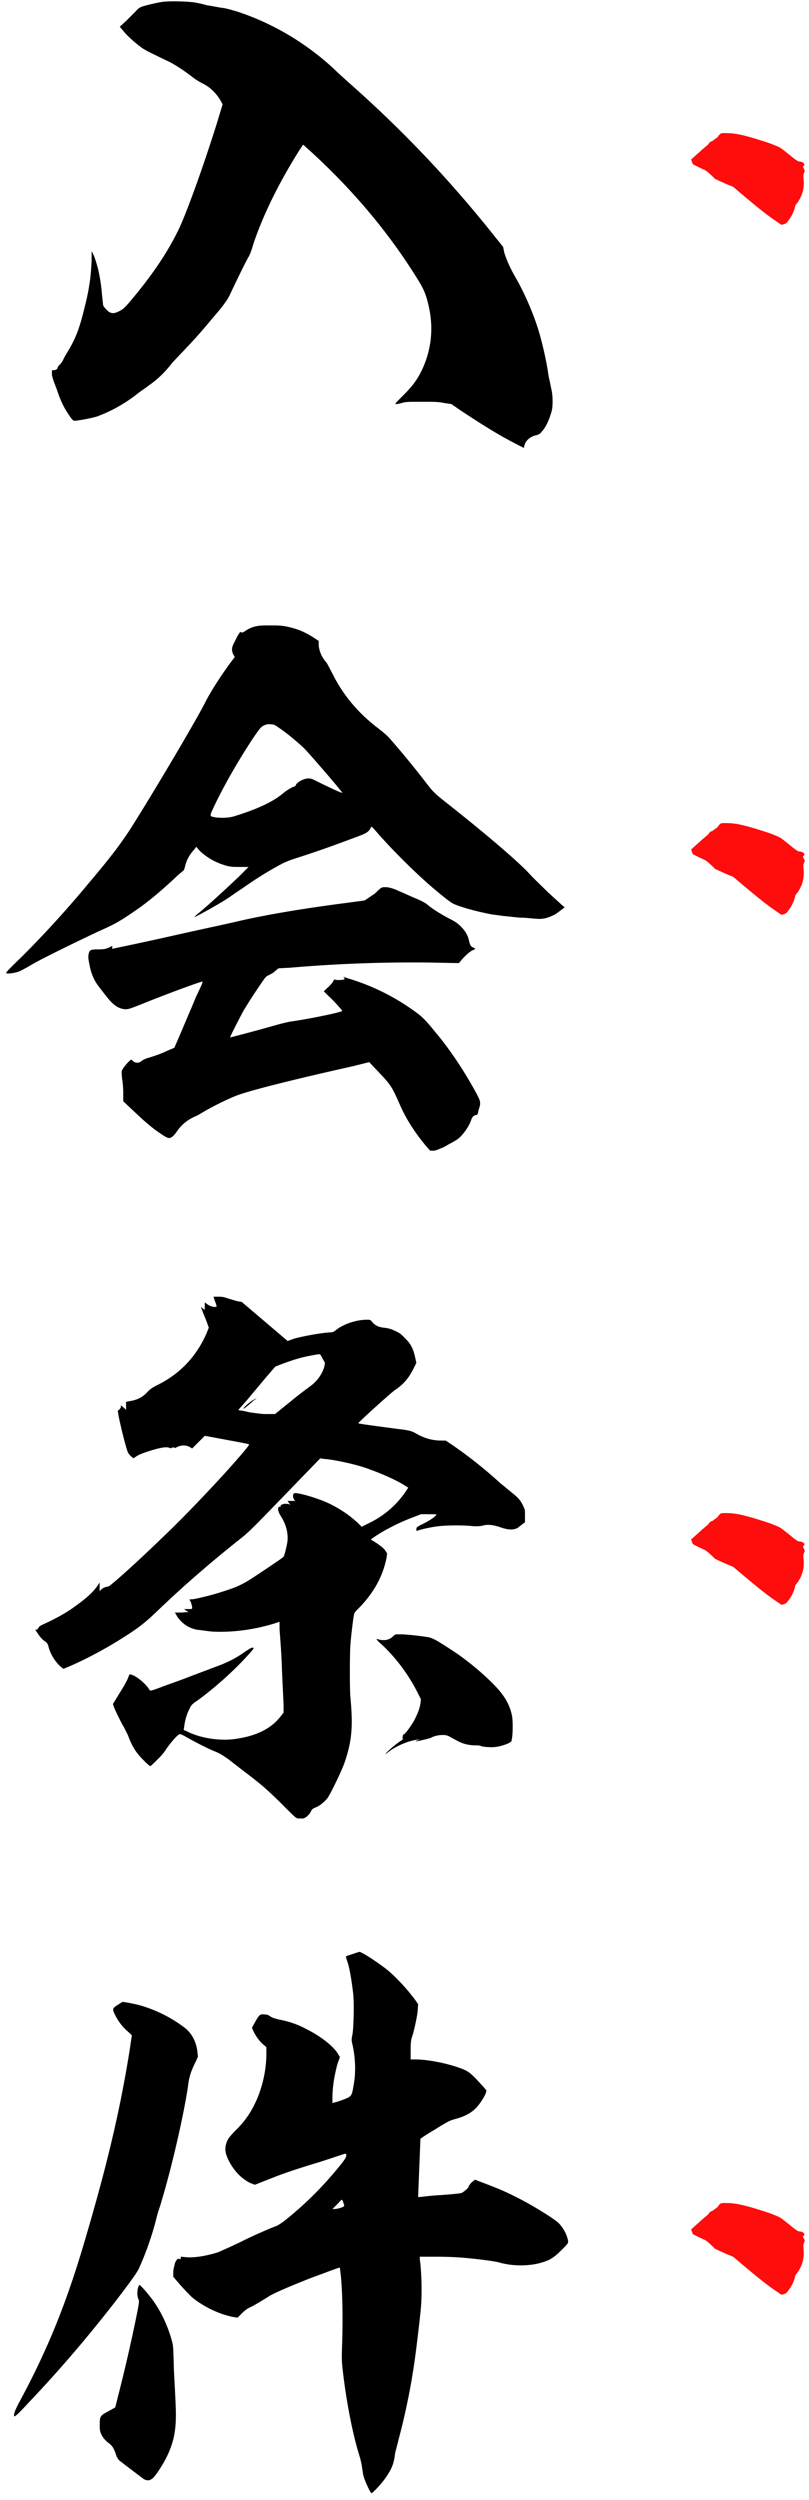 <svg width="103" height="318" fill="none" xmlns="http://www.w3.org/2000/svg"><path d="M24.84.317c.367.073 1.097.22 1.537.366.22 0 1.243.22 1.756.294.66.073 1.097.22 1.904.44 4.536 1.463 8.779 3.95 12.365 7.242.367.367 1.17 1.097 1.904 1.757 6.806 6 12.806 12.292 18.585 19.535l1.17 1.463.146.733c.294.95.803 2.05 1.39 3.074.95 1.61 2.123 4.169 2.853 6.44.587 1.83 1.17 4.462 1.39 6.145.073.367.22.95.293 1.39.147.66.22 1.023.22 1.83 0 .876-.073 1.17-.22 1.61-.22.733-.587 1.61-1.096 2.197-.294.367-.44.44-.734.513-.733.147-1.39.66-1.536 1.317-.074.146 0 .293-.074.293-.073 0-1.463-.734-2.27-1.17-1.61-.876-3.802-2.27-5.78-3.586l-1.169-.803-.95-.147c-.802-.147-1.17-.147-2.852-.147-1.757 0-1.977 0-2.487.147-.293.074-.587.147-.733.147-.22 0-.147-.073.803-1.023 1.17-1.17 1.83-1.977 2.486-3.367 1.17-2.486 1.463-5.196.876-7.902-.367-1.684-.66-2.34-1.536-3.734-3.734-5.999-8.343-11.416-13.83-16.388l-.66-.587-.44.66c-2.412 3.807-4.536 7.976-5.852 11.852-.22.734-.44 1.464-.734 1.904-.587 1.096-1.61 3.22-2.197 4.463-.293.66-.586 1.096-1.39 2.123-1.39 1.61-2.412 2.926-4.169 4.756-.876.95-1.83 1.904-1.977 2.124-.876 1.096-1.683 1.903-2.926 2.78-.367.293-.95.66-1.316.95a18.975 18.975 0 01-5.123 2.925c-.587.22-2.56.587-3 .587-.147 0-.294-.146-.734-.803-.66-.95-1.096-1.976-1.463-3.073-.147-.44-.367-.95-.44-1.17-.073-.22-.22-.66-.22-.876v-.513h.22c.293 0 .513-.147.513-.367 0-.073.147-.22.294-.367a2.24 2.24 0 00.367-.513c.073-.147.293-.587.513-.95 1.097-1.757 1.61-3.146 2.197-5.56.587-2.27.876-4.022.95-6.292V31.94l.293.586c.587 1.537.876 3.147 1.023 4.904.073.66.147 1.316.147 1.39.073.22.66.876.95.949.366.147.733 0 1.17-.22.293-.147.586-.367 1.096-.95 3.073-3.586 5.196-6.806 6.586-9.806.95-2.123 2.78-7.095 4.61-12.879l.802-2.633-.146-.293c-.514-.95-1.317-1.83-2.34-2.34-.293-.146-.95-.513-1.39-.876-.95-.734-2.34-1.683-3.366-2.123-1.977-.95-2.56-1.243-3-1.537-.803-.587-1.83-1.463-2.413-2.197l-.44-.513.803-.734 1.243-1.243c.294-.367.587-.513.803-.587.44-.147 1.61-.44 2.486-.587.97-.15 3.31-.077 4.26.066zm9.88 79.231c1.096 0 1.463.073 2.123.22 1.243.293 2.197.734 3.293 1.463l.44.294v.366c0 .803.367 1.684.95 2.34.147.147.44.803.734 1.316 1.39 2.853 3.366 5.197 6 7.17.366.293 1.096.876 1.389 1.242a117.43 117.43 0 014.903 6c.587.733.876 1.023 1.977 1.903 5.485 4.316 9.292 7.609 10.755 9.146.587.66 1.757 1.757 2.486 2.486.803.734 1.61 1.463 1.757 1.61l.367.293-.367.294c-.22.147-.66.513-.95.66-.733.367-1.39.587-2.196.514-.367 0-1.317-.147-2.197-.147-.803-.073-2.05-.22-2.197-.22-.367-.074-1.096-.147-1.536-.22-1.464-.294-3.294-.734-4.537-1.243-.44-.147-1.17-.734-3-2.27-2.196-1.904-4.756-4.463-6.586-6.513-.513-.587-.95-1.097-1.023-1.097-.073 0-.073.074-.146.22-.294.514-.587.661-2.413 1.317-2.123.803-4.39 1.61-6.66 2.339-1.61.514-1.903.66-3.073 1.317-1.683.949-3 1.83-4.243 2.706-.587.367-1.39.95-1.83 1.243-1.243.803-4.169 2.413-4.169 2.339 0-.073.367-.366.803-.733 1.39-1.17 3.513-3.147 4.83-4.39l1.243-1.243h-1.023c-.877 0-1.17 0-1.757-.146-1.316-.367-2.413-.95-3.44-1.904l-.44-.513-.22.293c-.587.66-.95 1.243-1.17 2.05-.073.294-.146.587-.22.66-.073.074-.66.514-1.243 1.097-1.83 1.683-3.366 2.999-5.339 4.316-1.61 1.096-2.27 1.463-4.243 2.339-2.34 1.097-6.733 3.22-8.412 4.17-.734.44-1.536.876-1.757.949-.44.147-1.17.294-1.536.22-.147 0-.147-.073.876-1.096 3.147-3 6.806-7.022 9.586-10.389 2.853-3.366 4.243-5.196 5.706-7.536 3.44-5.486 8.196-13.608 9.072-15.365.803-1.61 2.27-3.803 3.367-5.27l.44-.587-.22-.367c-.22-.513-.147-.876.073-1.316l.44-.876c.367-.66.44-.66.514-.587.073.073.147.073.514-.147a3.688 3.688 0 011.683-.66c.285-.057 1.088-.057 1.822-.057zm14.342 33.294c.514 0 1.17.22 1.757.514.22.073 1.023.44 1.83.802 1.096.441 1.61.734 1.903 1.023.66.514 1.463 1.023 2.56 1.61.876.44 1.17.661 1.536 1.023.587.587.95 1.17 1.096 1.977.147.514.22.587.514.734.147.073.22.073.22.146 0 .074-.147.147-.367.22-.367.221-.733.514-1.316 1.17l-.367.44-3.733-.073a181.946 181.946 0 00-17.779.66l-1.463.074-.44.366c-.22.22-.513.367-.803.514-.367.147-.44.293-.95 1.023a71.61 71.61 0 00-2.27 3.513c-.586 1.096-1.756 3.367-1.683 3.367.147 0 3.95-1.023 5.486-1.464 1.023-.293 1.904-.513 2.486-.586 2.486-.367 6.293-1.17 6.293-1.317 0-.073-1.096-1.316-1.757-1.903l-.586-.587.293-.294c.514-.44.95-.949.95-1.096 0-.073.073-.147.293-.073.294.073 1.023 0 1.096-.074 0-.073 0-.146-.073-.22-.147-.146-.073-.073.876.22a27.98 27.98 0 017.316 3.514c1.61 1.096 1.977 1.389 3.513 3.293 1.977 2.339 3.95 5.412 5.34 8.049.293.587.293.734.293 1.023 0 .22-.147.587-.22.876-.073.441-.147.514-.294.514-.366.073-.513.293-.66.734-.293.803-1.023 1.83-1.683 2.339a9.8 9.8 0 01-.876.514c-.294.146-.734.44-1.097.586-.513.221-.876.367-1.096.367h-.44l-.514-.587c-1.39-1.683-2.56-3.439-3.366-5.339-.95-2.123-1.097-2.413-2.486-3.876l-1.39-1.463-2.05.514c-7.536 1.683-13.389 3.146-14.999 3.802a35.687 35.687 0 00-3.733 1.83c-.514.294-1.096.66-1.316.734-1.023.44-1.83 1.096-2.413 1.977-.367.513-.587.733-.95.802-.147 0-.367-.073-1.023-.513-1.316-.876-2.27-1.757-3.587-3l-1.243-1.169v-1.097c0-.587-.073-1.39-.146-1.756-.074-.734-.074-.95 0-1.097.22-.44.803-1.096 1.023-1.243.146-.147.146-.147.366.073.294.294.734.294 1.097 0 .147-.146.513-.293.733-.366.734-.22 1.684-.514 2.56-.95l.876-.367.95-2.197c.514-1.243 1.316-3.073 1.757-4.169.513-1.096.95-1.977.876-2.05-.074-.073-4.463 1.537-7.536 2.78-1.83.733-1.903.733-2.34.733-.876-.073-1.536-.587-2.339-1.61-1.096-1.389-1.316-1.683-1.537-2.123-.366-.734-.513-1.243-.66-2.05-.146-.66-.146-.95-.073-1.317.147-.44.22-.513 1.243-.513.734 0 .95-.074 1.316-.22l.44-.22v.22c0 .073-.073.146 0 .146.074 0 .66-.146 1.39-.293.734-.147 3.803-.803 6.733-1.463 2.927-.66 6.367-1.39 7.61-1.683 3.733-.877 8.558-1.684 14.195-2.413l2.197-.294.44-.293c.22-.147.514-.367.66-.44.147-.074.44-.367.66-.587.44-.371.44-.371.881-.371zM34.5 92.133c-.514-.073-.877.074-1.243.367-.44.367-2.707 3.876-4.317 6.807-1.023 1.83-2.123 4.096-2.123 4.316 0 .147 0 .22.367.293.66.147 1.83.147 2.56-.073 2.926-.876 5.123-1.903 6.366-3 .366-.293 1.17-.803 1.39-.803.073 0 .146-.146.22-.293.293-.367 1.022-.734 1.536-.734.293 0 .514.074.95.294.733.367 3.293 1.61 3.366 1.536.073-.073-4.536-5.412-4.976-5.78-1.023-.949-2.197-1.902-3.073-2.485-.51-.371-.657-.445-1.023-.445zm-7.316 72.796h.513c.44 0 .734 0 1.317.22l1.243.367.513.073 5.853 4.977.803-.294c1.316-.366 3.876-.803 4.683-.803.147 0 .44-.073.66-.293 1.023-.803 2.633-1.316 3.95-1.316.44 0 .44 0 .733.366.44.441.803.587 1.537.661.513.073.802.146 1.243.366.513.221.803.367 1.316.95.803.734 1.096 1.463 1.316 2.486l.147.661-.367.733c-.587 1.17-1.243 1.977-2.339 2.706-.367.22-4.756 4.17-4.683 4.243.073.074 3.513.514 5.123.734 1.39.147 1.757.293 2.266.587 1.023.587 2.05.876 3.147.876h.587l.876.587a56.274 56.274 0 016.073 4.83l1.61 1.316c.733.587 1.022.95 1.316 1.61.22.44.22.513.22 1.243v.803l-.294.22-.66.513c-.587.294-1.243.221-2.123-.073-.803-.293-1.683-.44-2.34-.22-.366.073-.66.073-1.096.073-1.023-.146-3.44-.146-4.536 0-.803.074-2.413.441-2.706.587-.074 0-.074 0-.074-.22s.074-.293.66-.587c.66-.293 1.61-.876 1.83-1.169.147-.147.074-.147-.95-.147h-.949l-.95.367c-1.17.44-2.27.949-3.22 1.463-.876.44-2.196 1.316-2.196 1.39 0 .073.073.073.22.146.367.22 1.17.734 1.537 1.17l.293.44-.073.587c-.514 2.486-1.684 4.463-3.44 6.293-.66.66-.66.66-.734 1.096-.147.877-.367 2.78-.44 3.876-.073 1.39-.073 5.05 0 6.293.367 3.876.22 5.706-.734 8.486-.366 1.023-1.756 3.949-2.196 4.536-.367.44-1.023 1.023-1.537 1.17-.293.146-.44.22-.513.44-.22.44-.66.876-1.023.949h-.587c-.294 0-.44-.146-1.904-1.61-1.756-1.756-2.706-2.632-4.756-4.169l-2.27-1.757c-.734-.513-1.096-.733-1.61-.949-.95-.367-2.926-1.39-3.803-1.903-.66-.367-.733-.367-.876-.294-.293.147-1.096 1.096-1.61 1.83-.22.367-.587.803-.803 1.023-.513.514-1.17 1.17-1.243 1.17-.146 0-1.316-1.17-1.683-1.684-.514-.66-.876-1.463-1.17-2.266l-.513-1.023c-.367-.586-1.023-1.976-1.243-2.486l-.147-.44.803-1.316c.734-1.17 1.096-1.83 1.243-2.34.073-.146.147-.146.514 0 .802.367 1.756 1.243 2.123 1.904.073.073.22.073 1.39-.367.733-.294 2.486-.877 3.949-1.463l3.293-1.243c1.023-.367 2.27-.95 3.293-1.684.734-.513 1.023-.66 1.17-.66.22 0 .22.073-.514.876-1.83 2.05-4.389 4.316-6.512 5.853-.66.44-.803.587-1.023 1.096-.367.661-.587 1.61-.66 2.27-.074.367-.074.367.073.441.073 0 .367.146.66.293 1.683.734 3.876 1.023 5.633.803 2.78-.367 4.756-1.316 5.999-3l.293-.367v-.876c0-.513-.146-2.779-.22-4.976-.073-2.266-.293-4.463-.293-4.903v-.803l-.66.22c-2.633.803-5.413 1.17-7.977 1.023-.733-.073-1.61-.22-1.83-.22-1.096-.22-1.903-.734-2.559-1.683l-.293-.514h.876l.876-.073-.293-.147-.294-.22h.514c.44 0 .513 0 .513-.147 0-.22-.146-.803-.293-.949-.073-.147-.074-.147.293-.147.66-.074 2.707-.587 4.023-1.023 2.05-.66 2.633-1.023 4.096-1.977 1.757-1.17 3.513-2.339 3.513-2.413.147-.22.44-1.463.514-2.05.073-1.096-.22-2.123-.877-3.146-.366-.587-.44-1.097-.146-1.17.073 0 .22 0 .146-.073-.073-.147.294-.294.587-.294.147 0 .44 0 .514.074.147.073.147.073-.073-.22l-.147-.22h.95l-.147-.221c-.147-.293-.147-.586 0-.733.22-.22 2.78.513 4.242 1.17a14.914 14.914 0 013.877 2.559l.513.514.876-.441c1.977-.949 3.587-2.339 4.757-4.096l.293-.44-.587-.367c-1.316-.803-3.293-1.61-4.976-2.196-1.61-.514-4.023-1.023-5.197-1.097l-.44-.073-4.463 4.609c-4.39 4.537-4.683 4.83-6 5.853-3.66 2.926-6.805 5.633-10.168 8.852-1.61 1.537-2.413 2.197-4.39 3.44-2.05 1.317-4.609 2.707-6.806 3.66l-.876.367-.367-.293c-.66-.587-1.316-1.61-1.536-2.56-.074-.293-.22-.513-.367-.587-.44-.293-.734-.66-1.023-1.096l-.294-.44h.147c.073 0 .22-.147.294-.294.073-.146.22-.22.513-.367 1.17-.513 2.853-1.389 3.95-2.196 1.756-1.243 2.486-1.977 3-2.707l.292-.44v1.097l.22-.22c.22-.221.66-.367.877-.367.216 0 3.802-3.22 6.806-6.146 2.197-2.05 5.56-5.56 7.903-8.123 2.123-2.34 3.293-3.734 3.22-3.803 0-.073-1.317-.293-2.853-.587l-2.78-.513-1.61 1.61-.367-.22a1.697 1.697 0 00-1.463 0c-.22.073-.367.22-.367.146 0-.073-.366-.073-.44 0-.073.074-.073.074-.22 0-.367-.146-.876-.073-1.756.147-1.023.293-1.904.587-2.413.876l-.44.294-.294-.22c-.146-.147-.367-.367-.44-.587-.293-.661-1.39-5.197-1.243-5.27a.75.75 0 00.367-.44v-.22l.367.293.293.294v-1.023l.367-.074c.95-.147 1.683-.44 2.34-1.17.293-.293.513-.513 1.242-.876 2.853-1.39 4.977-3.586 6.293-6.586l.294-.734-.294-.803c-.147-.44-.44-1.023-.513-1.316l-.22-.514.293.221.22.146v-.949l.293.22c.294.22.66.366 1.023.366.22 0 .22-.073.147-.22 0-.146-.146-.44-.22-.66l-.13-.428zm13.462 7.32c-.22 0-1.83.294-2.56.514-1.096.293-3 1.023-3.073 1.096l-1.316 1.537-2.27 2.706-1.097 1.243.367.073c.22 0 .734.147 1.096.22.514.074 1.537.22 1.977.22h1.243l2.266-1.83c1.243-1.023 2.413-1.83 2.56-1.976.66-.587 1.243-1.39 1.463-2.27l.073-.441-.293-.513c-.216-.436-.29-.579-.436-.579zm-8.197 5.779c-.146.074-.513.441-.876.734-.513.44-.66.514-.513.293.22-.293 1.023-.949 1.39-1.096.293-.151.293-.151 0 .069zm18.879 42.73v-.074c0-.073 0-.073.073-.073.147 0 .95-1.096 1.317-1.757.367-.733.66-1.316.803-2.123l.073-.587-.513-1.023c-1.17-2.27-2.78-4.389-4.537-5.999-.44-.367-.66-.661-.587-.661.074 0 .44.147.734.147.44 0 .514 0 .876-.147.22-.073.514-.366.587-.44l.22-.146h.877a37.89 37.89 0 013.293.366c.66.147 1.243.514 2.926 1.61 2.413 1.537 5.486 4.243 6.513 5.706.66.876 1.096 1.903 1.243 2.926.073.661.073 2.197-.073 2.78 0 .22-.074.294-.514.514-.733.293-1.536.513-2.413.44-.367 0-.876-.074-1.023-.147-.146-.073-.513-.073-.803-.073-.289 0-.803-.074-1.096-.147-.514-.147-.733-.22-1.903-.876-.367-.22-.587-.294-1.023-.294-.587 0-1.17.147-1.537.367-.147.073-1.683.44-1.903.44-.074 0 .073-.073.22-.146l.293-.147-.293.073c-1.17.147-2.706.803-3.66 1.537-.587.44-.587.367.073-.22.367-.367.95-.803 1.244-1.023.366-.22.586-.441.513-.441-.073 0-.147 0-.073-.146 0 0 .073-.074.073-.147-.073.073-.073 0-.147.073.074-.069.074-.142.147-.142zM15.621 254.63c.293 0 1.757.294 2.486.514 1.904.587 3.807 1.536 5.413 2.779.876.661 1.463 1.757 1.61 3l.073.66-.22.514c-.514 1.023-.876 1.83-1.023 3.073-.44 3.22-1.977 10.095-3.367 14.705-.146.587-.513 1.537-.66 2.197a37.963 37.963 0 01-2.27 6.513c-.293.587-1.243 1.903-3.22 4.463-3.44 4.389-6.733 8.269-10.829 12.585-1.683 1.83-1.83 1.83-1.83 1.61 0-.293.147-.733.66-1.683 3.44-6.366 5.853-12.146 8.197-20.048 2.78-9.366 4.536-16.462 5.852-24.658l.294-1.977-.294-.293c-.803-.661-1.39-1.39-1.83-2.27-.367-.734-.367-.877.22-1.243.375-.221.665-.441.738-.441zm2.123 35.997c.074 0 .66.587 1.17 1.243 1.39 1.683 2.34 3.66 2.927 5.706.22.733.22.876.293 3.66.073 1.609.22 4.096.22 4.462.147 2.927-.073 4.683-1.17 6.88-.513 1.023-1.463 2.486-1.83 2.706-.293.221-.66.294-1.096 0-.293-.22-2.633-1.976-3.073-2.339-.073-.073-.293-.367-.367-.587-.293-.876-.44-1.17-.876-1.536-.587-.441-.876-.803-1.097-1.317-.146-.367-.146-.513-.146-1.17 0-1.023.073-1.096 1.17-1.683l.802-.44.367-1.463a214.37 214.37 0 002.34-10.169c.366-1.83.366-1.903.22-2.197-.147-.367-.147-1.096 0-1.463.073-.147.073-.293.146-.293zm28.025-42.363c.293 0 2.413 1.39 3.513 2.27 1.17.95 2.706 2.633 3.66 3.95l.293.44-.073 1.023c-.147 1.023-.514 2.633-.734 3.22-.073.22-.146.586-.146 1.536v1.243h.587c1.39 0 3.44.367 5.05.876 1.61.51 1.83.734 2.632 1.537.367.367.803.876 1.023 1.096l.367.44-.073.294c-.22.587-.734 1.316-1.097 1.757-.733.802-1.536 1.243-2.926 1.609-.514.147-.876.294-2.486 1.317-1.023.587-1.757 1.096-1.83 1.17 0 .073-.294 7.315-.294 7.389.074.073 1.243-.147 2.707-.22 1.976-.147 2.633-.22 2.853-.294.293-.146.876-.66.876-.803 0-.073.147-.293.367-.513l.44-.367.733.293c1.977.734 3.22 1.244 4.904 2.124 1.976 1.023 4.316 2.486 4.976 3.073.587.587 1.096 1.463 1.243 2.339 0 .22 0 .294-.66.95-1.17 1.17-1.61 1.463-2.927 1.83-1.683.44-3.66.367-5.196-.073-.44-.147-2.706-.441-4.39-.587-.733-.074-2.27-.147-3.513-.147h-2.197v.367c.22 1.463.294 4.243.147 5.999-.073.95-.293 2.853-.66 5.779a85.115 85.115 0 01-2.197 11.123c-.147.66-.367 1.39-.44 1.757-.147 1.243-.367 1.903-1.243 3.146-.44.66-1.61 1.903-1.757 1.903-.147 0-.876-1.61-1.023-2.196-.073-.294-.146-.877-.22-1.317-.073-.44-.22-1.023-.367-1.463-.876-2.926-1.61-6.806-2.05-10.609-.146-1.316-.146-1.61-.073-3.66.073-2.413.073-5.559-.147-8.123-.073-.733-.146-1.243-.146-1.316 0-.074-2.27.803-3.294 1.169-2.486.95-5.05 2.051-5.632 2.413-.587.367-1.757 1.097-2.34 1.39-.367.147-.733.367-1.17.803l-.586.587-.514-.073c-1.903-.367-3.95-1.39-5.339-2.56-.22-.22-.876-.876-1.39-1.463l-.95-1.097v-.66c0-.22.147-.803.22-1.096.22-.514.368-.587.588-.514.146.074.146 0 .146-.146v-.147l.734.073c1.243.074 2.706-.22 4.096-.66.293-.147 1.683-.734 3-1.39 1.316-.66 2.853-1.316 3.366-1.536.514-.22.95-.367 1.096-.44a8.359 8.359 0 001.244-.877c2.633-2.123 4.903-4.463 6.949-7.022.44-.587.587-.803.587-1.023 0-.22-.074-.22-.147-.22-.074 0-1.537.513-3.367 1.096-1.976.587-4.242 1.317-5.706 1.903l-2.412.95-.587-.22c-1.17-.587-2.05-1.537-2.707-2.78-.44-.876-.586-1.463-.366-2.196.146-.587.44-.95 1.39-1.904a11.871 11.871 0 001.39-1.683c1.39-2.05 2.265-4.83 2.339-7.609v-1.097l-.147-.146c-.587-.44-1.17-1.17-1.537-1.977l-.146-.367.44-.803c.513-.876.587-.949 1.243-.876.293 0 .514.147.734.293.22.147.513.221 1.096.367 1.17.22 2.27.587 3.367 1.17 1.756.876 3.293 2.05 3.949 3l.367.587-.294.802c-.44 1.61-.66 3.074-.66 4.39v.66l.513-.147c.294-.073.877-.293 1.243-.44.66-.293.734-.366.95-1.756.294-1.537.22-3.44-.147-5.05-.146-.587-.146-.66 0-1.39.147-1.023.22-4.023.074-5.196-.147-1.243-.367-2.78-.66-3.803-.147-.44-.294-.803-.22-.876.073-.074.366-.147.802-.294.436-.146.815-.281.889-.281zm-2.27 31.534c-.074 0-.294.293-.587.586l-.587.587h.293c.294 0 1.097-.22 1.17-.366.073-.074 0-.221-.073-.441-.07-.22-.143-.366-.216-.366z" fill="#000"/><path d="M102.368 20.793c-.098-.143-.404-.249-.624-.253-.13.004-.253-.082-.803-.497a37.571 37.571 0 00-1.133-.905c-.444-.363-.603-.436-1.125-.644-.676-.277-.929-.363-2.03-.705-2.396-.742-3.24-.872-4.47-.856-.392.012-.432.029-.62.232-.065.07-.15.188-.175.24-.025.054-.306.245-.55.425a3.178 3.178 0 00-.18.138c-.167.016-.228.07-.358.22-.045.053-.102.13-.139.196-.106.09-.212.175-.306.253-.269.232-.534.464-.574.476-.017.009-.033.02-.033.058-.208.183-.444.399-.632.558-.264.24-.525.485-.566.497-.04.016-.061.07.032.322l.127.338.599.306c.326.167.746.346.909.428.163.081.342.208.75.587.265.236.477.448.493.489.016.04.709.359 1.659.774l.733.302 1.614 1.365c1.794 1.492 2.613 2.148 3.742 2.927l.77.53.29-.058c.309-.114.35-.13.582-.456a4.53 4.53 0 00.917-1.973c.828-.97 1.194-2.123 1.031-3.387-.028-.432-.016-.521.053-.684.098-.212.123-.265.066-.42-.045-.118-.086-.232-.155-.298-.029-.077-.045-.118.02-.183.155-.15.167-.24.086-.342zm0 87.757c-.098-.143-.404-.249-.624-.253-.13.004-.253-.081-.803-.497a38.89 38.89 0 00-1.133-.905c-.444-.363-.603-.436-1.125-.644-.676-.277-.929-.362-2.03-.705-2.396-.742-3.24-.872-4.47-.856-.392.012-.432.029-.62.233-.065.069-.15.187-.175.24-.025.053-.306.245-.55.424a3.245 3.245 0 00-.18.138c-.167.017-.228.07-.358.221a1.41 1.41 0 00-.139.195c-.106.09-.212.175-.306.253-.269.232-.534.465-.574.477-.017.008-.033.02-.033.057-.208.183-.444.399-.632.558-.264.241-.525.485-.566.497-.04.017-.061.07.032.322l.127.339.599.305c.326.167.746.347.909.428.163.082.342.208.75.587.265.237.477.448.493.489.016.041.709.359 1.659.775l.733.301 1.614 1.366c1.794 1.491 2.613 2.147 3.742 2.926l.77.53.29-.057c.309-.114.35-.131.582-.457a4.529 4.529 0 00.917-1.972c.828-.97 1.194-2.124 1.031-3.387-.028-.432-.016-.522.053-.685.098-.212.123-.265.066-.42-.045-.118-.086-.232-.155-.297-.029-.078-.045-.119.02-.184.155-.146.167-.24.086-.342zm0 87.762c-.098-.143-.404-.249-.624-.253-.13.004-.253-.082-.803-.497a37.273 37.273 0 00-1.133-.905c-.444-.363-.603-.436-1.125-.644-.676-.277-.929-.363-2.03-.705-2.396-.742-3.24-.872-4.47-.856-.392.012-.432.029-.62.232a1.28 1.28 0 00-.175.241c-.025.053-.306.244-.55.424a2.818 2.818 0 00-.18.138c-.167.016-.228.069-.358.22a1.42 1.42 0 00-.139.196c-.106.09-.212.175-.306.253-.269.232-.534.464-.574.476-.017.009-.033.021-.033.058-.208.183-.444.399-.632.558-.264.24-.525.485-.566.497-.04.016-.061.069.032.322l.127.338.599.306c.326.167.746.346.909.428.163.082.342.208.75.587.265.236.477.448.493.489.016.041.709.359 1.659.774l.733.302 1.614 1.365c1.794 1.492 2.613 2.148 3.742 2.927l.77.529.29-.057c.309-.114.35-.13.582-.456a4.527 4.527 0 00.917-1.973c.828-.97 1.194-2.123 1.031-3.387-.028-.432-.016-.521.053-.684.098-.212.123-.265.066-.42-.045-.118-.086-.232-.155-.298-.029-.077-.045-.118.02-.183.155-.151.167-.24.086-.342zm0 87.756c-.098-.142-.404-.248-.624-.252-.13.004-.253-.082-.803-.497a35.785 35.785 0 00-1.133-.905c-.444-.363-.603-.436-1.125-.644-.676-.277-.929-.363-2.03-.705-2.396-.742-3.24-.872-4.47-.856-.392.012-.432.028-.62.232-.065.069-.15.188-.175.241-.025.053-.306.244-.55.423a3.305 3.305 0 00-.18.139c-.167.016-.228.069-.358.22a1.42 1.42 0 00-.139.196c-.106.089-.212.175-.306.252-.269.233-.534.465-.574.477-.017.008-.033.021-.033.057-.208.184-.444.4-.632.559-.264.24-.525.485-.566.497-.04.016-.061.069.032.322l.127.338.599.306c.326.167.746.346.909.428.163.081.342.208.75.587.265.236.477.448.493.489.016.041.709.358 1.659.774l.733.302 1.614 1.365c1.794 1.492 2.613 2.148 3.742 2.926l.77.53.29-.057c.309-.114.35-.13.582-.456a4.532 4.532 0 00.917-1.973c.828-.97 1.194-2.123 1.031-3.387-.028-.432-.016-.521.053-.684.098-.212.123-.265.066-.42-.045-.118-.086-.233-.155-.298-.029-.077-.045-.118.02-.183.155-.147.167-.241.086-.343z" fill="#FF0C0C"/></svg>